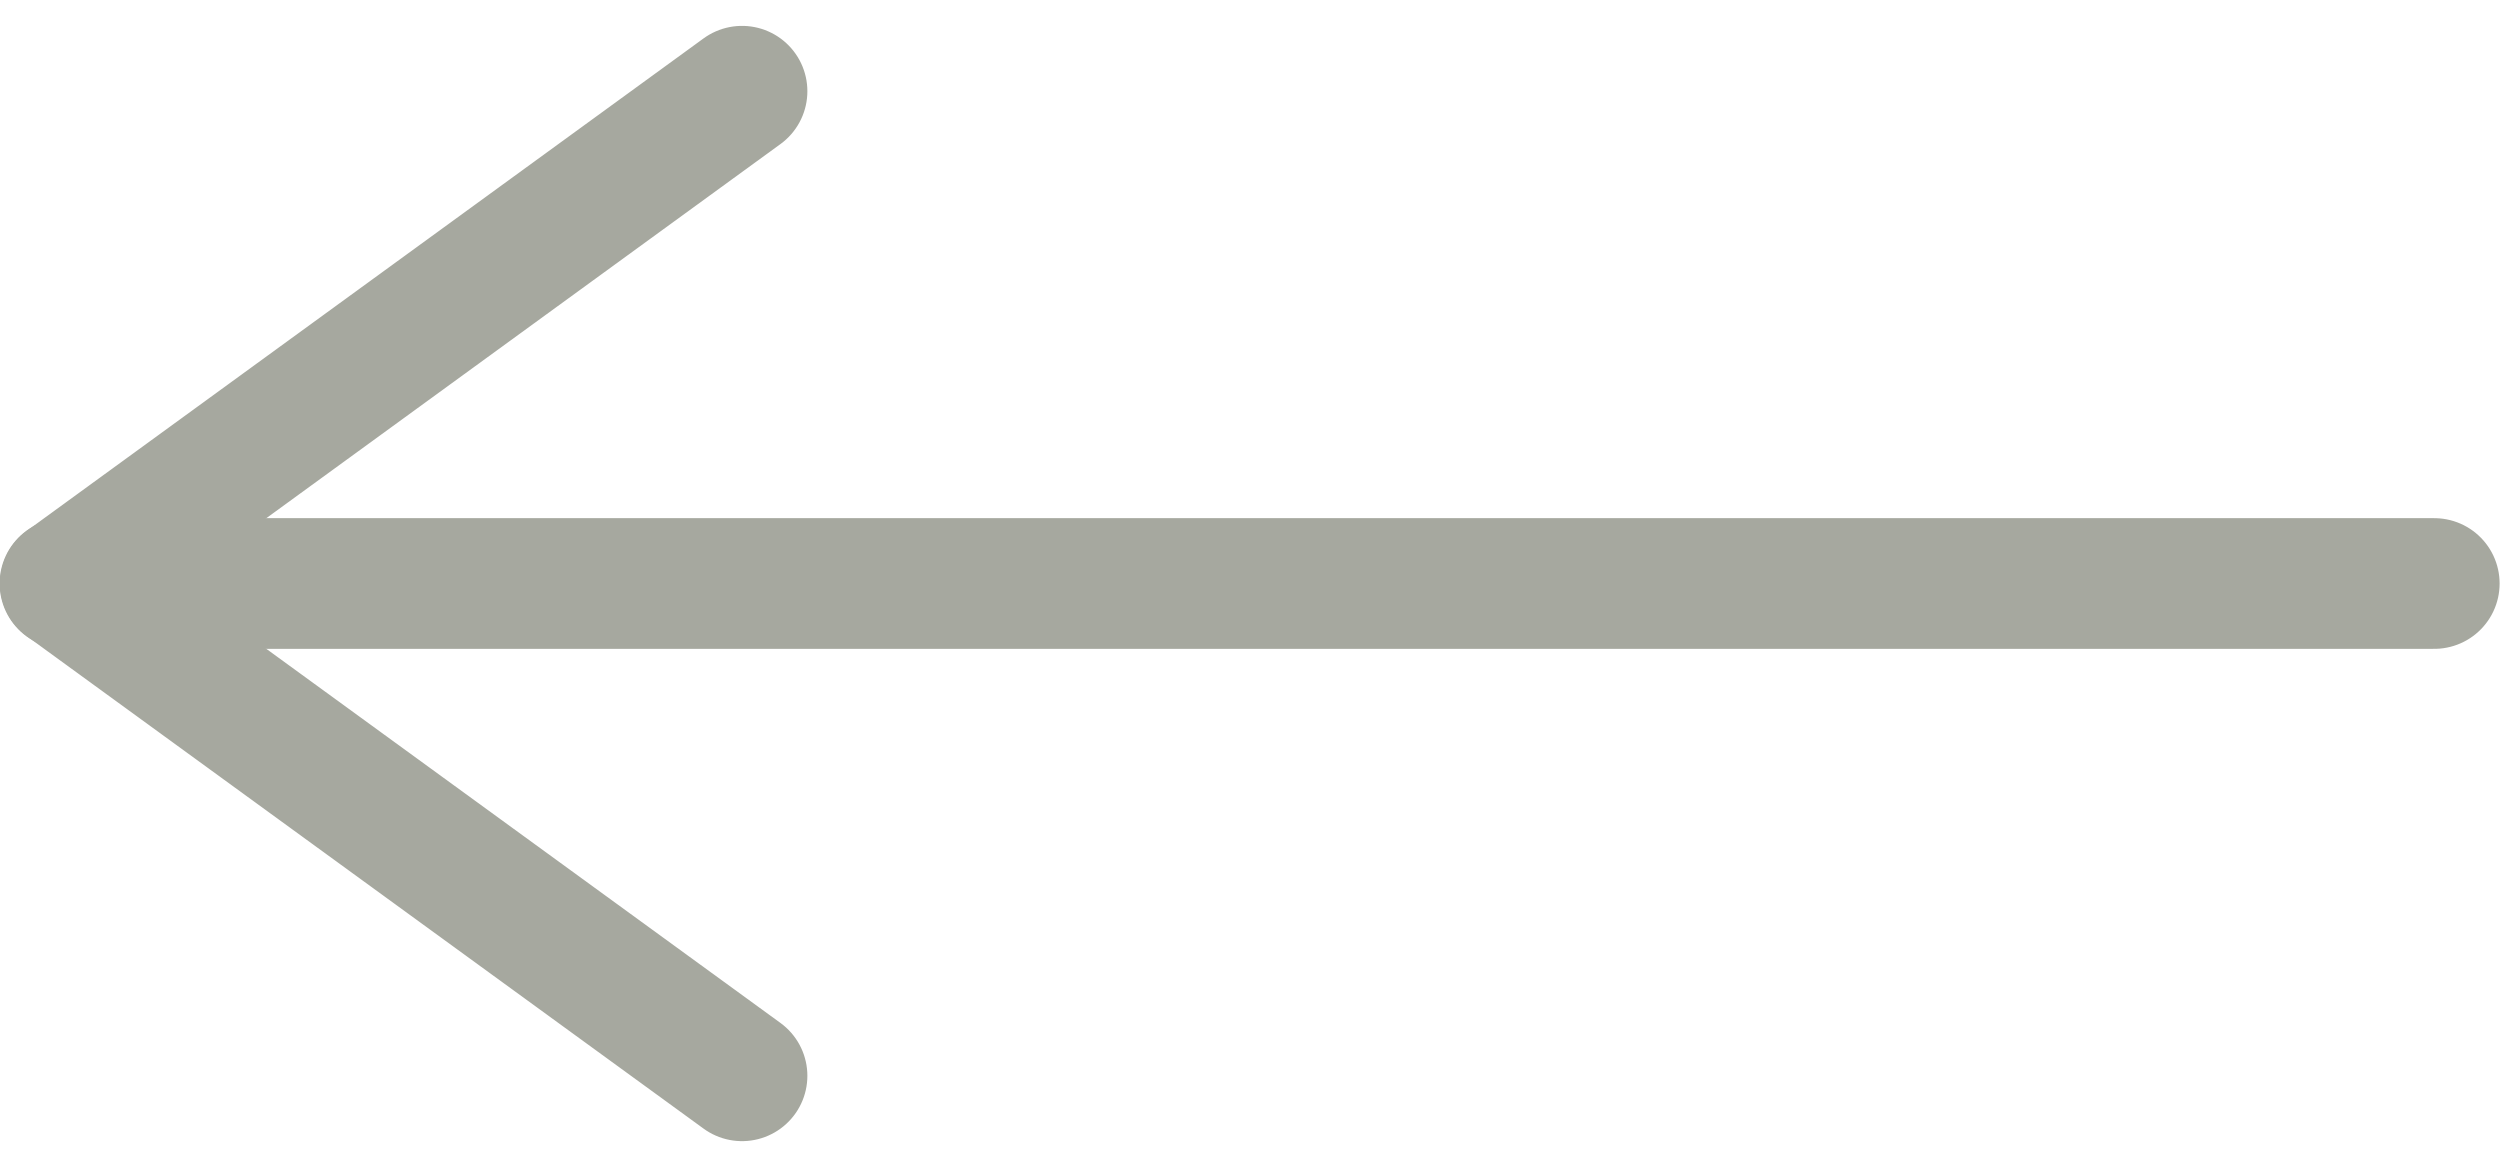 <svg xmlns="http://www.w3.org/2000/svg" width="19.13" height="8.931" viewBox="0 0 19.13 8.931">
  <defs>
    <style>
      .cls-1, .cls-2 {
        fill: none;
        stroke: #a6a89f;
        stroke-linecap: round;
      }

      .cls-1 {
        stroke-linejoin: round;
      }
    </style>
  </defs>
  <g id="Raggruppa_36" data-name="Raggruppa 36" transform="translate(-272.883 -15.703)">
    <path id="Tracciato_140" data-name="Tracciato 140" class="cls-1" d="M258.561,13l-5.177,3.767,5.177,3.767" transform="translate(20 3.401)"/>
    <path id="Tracciato_141" data-name="Tracciato 141" class="cls-2" d="M563.4,20.5h-18.13" transform="translate(-271.89 -0.332)"/>
  </g>
</svg>
